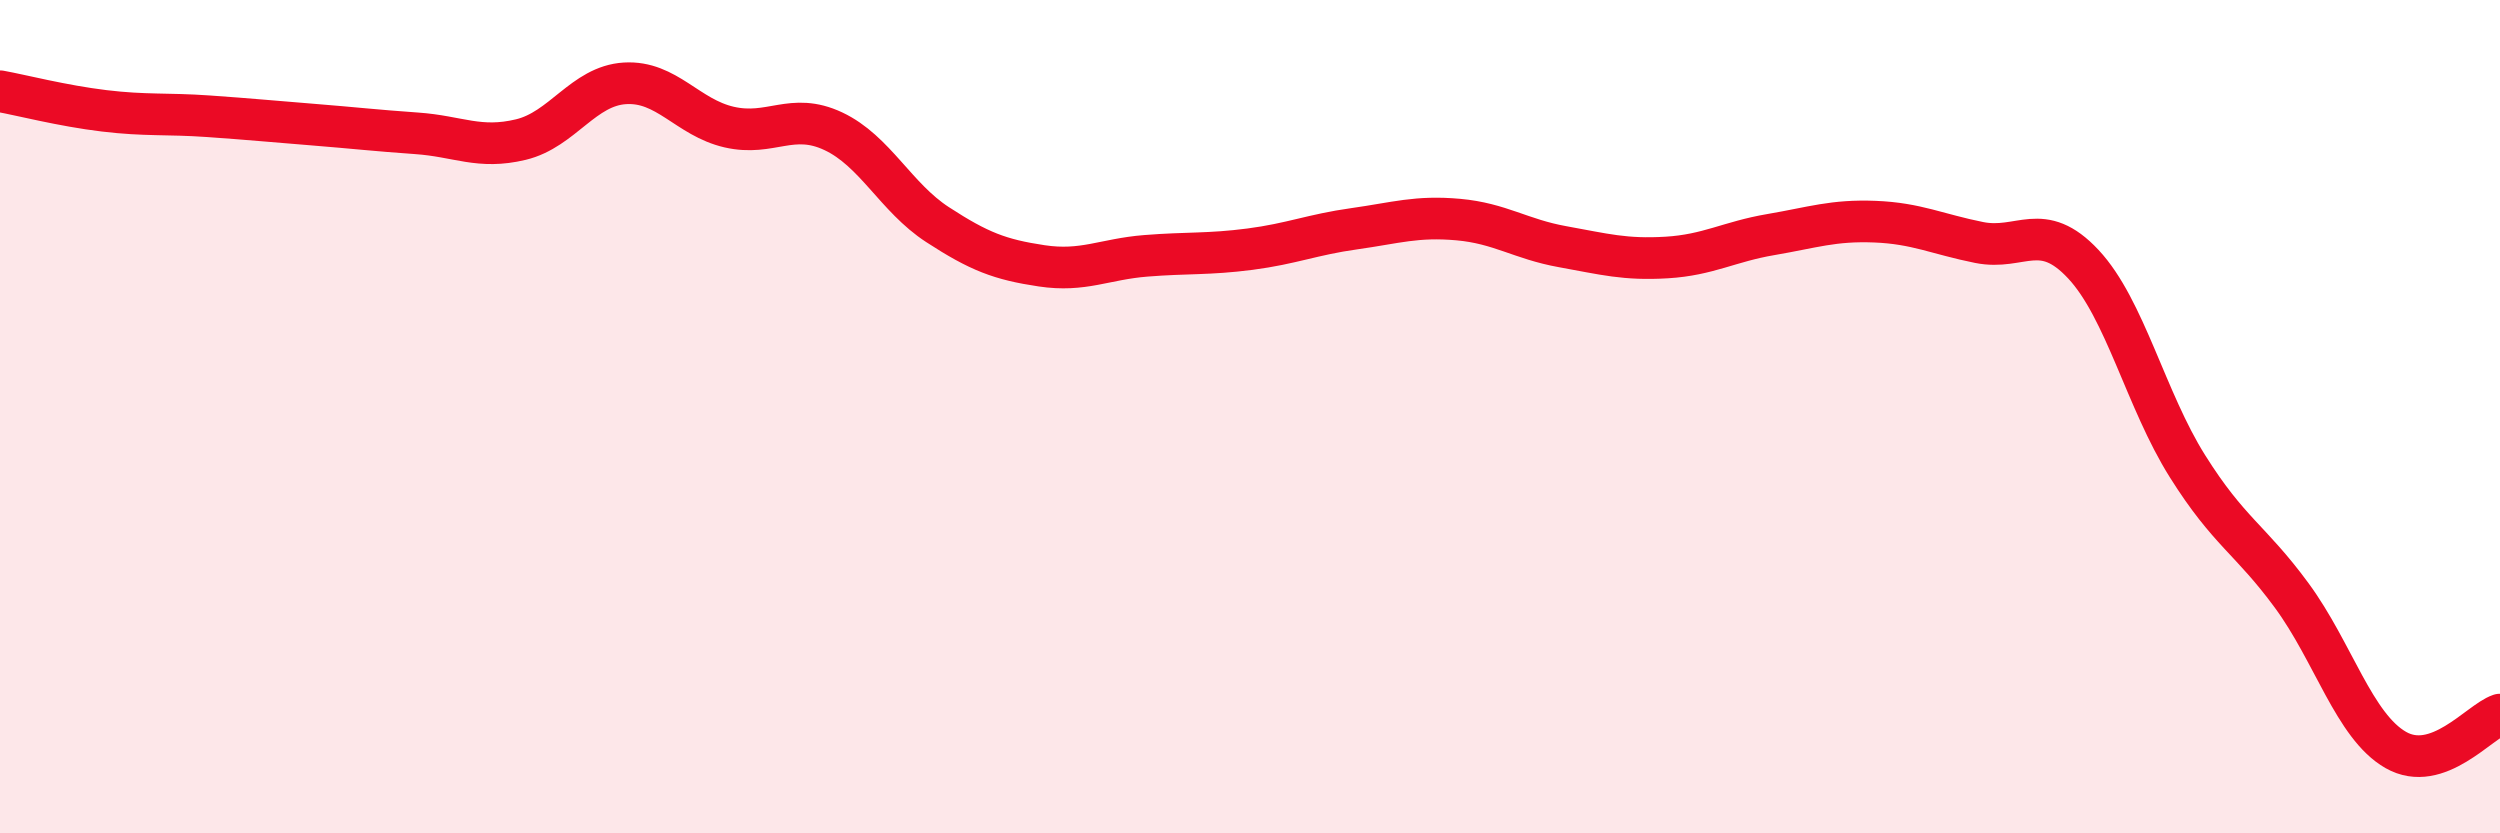 
    <svg width="60" height="20" viewBox="0 0 60 20" xmlns="http://www.w3.org/2000/svg">
      <path
        d="M 0,2.19 C 0.5,2.28 1.5,2.54 2.5,2.66 C 3.5,2.78 4,2.72 5,2.79 C 6,2.86 6.5,2.91 7.5,2.99 C 8.5,3.07 9,3.13 10,3.2 C 11,3.27 11.5,3.59 12.5,3.35 C 13.5,3.11 14,2.06 15,2 C 16,1.94 16.5,2.82 17.5,3.05 C 18.5,3.28 19,2.68 20,3.15 C 21,3.62 21.5,4.74 22.5,5.39 C 23.5,6.04 24,6.23 25,6.38 C 26,6.53 26.5,6.22 27.5,6.14 C 28.5,6.06 29,6.11 30,5.98 C 31,5.85 31.5,5.63 32.5,5.49 C 33.5,5.35 34,5.18 35,5.27 C 36,5.36 36.5,5.74 37.5,5.92 C 38.5,6.1 39,6.24 40,6.18 C 41,6.12 41.5,5.8 42.5,5.63 C 43.5,5.46 44,5.28 45,5.32 C 46,5.36 46.5,5.62 47.5,5.82 C 48.5,6.02 49,5.27 50,6.34 C 51,7.41 51.5,9.6 52.5,11.19 C 53.5,12.78 54,12.93 55,14.29 C 56,15.65 56.5,17.43 57.5,18 C 58.5,18.57 59.5,17.32 60,17.15L60 20L0 20Z"
        fill="#EB0A25"
        opacity="0.1"
        stroke-linecap="round"
        stroke-linejoin="round"
      />
      <path
        d="M 0,2.19 C 0.5,2.28 1.5,2.54 2.5,2.66 C 3.5,2.78 4,2.72 5,2.79 C 6,2.86 6.5,2.91 7.5,2.99 C 8.5,3.07 9,3.13 10,3.2 C 11,3.27 11.5,3.59 12.5,3.35 C 13.5,3.11 14,2.06 15,2 C 16,1.94 16.5,2.82 17.5,3.05 C 18.5,3.28 19,2.68 20,3.15 C 21,3.62 21.5,4.74 22.5,5.39 C 23.5,6.04 24,6.23 25,6.38 C 26,6.53 26.5,6.22 27.5,6.14 C 28.5,6.06 29,6.11 30,5.98 C 31,5.85 31.5,5.63 32.5,5.49 C 33.5,5.35 34,5.18 35,5.27 C 36,5.36 36.5,5.74 37.5,5.92 C 38.5,6.1 39,6.24 40,6.18 C 41,6.12 41.5,5.8 42.5,5.63 C 43.5,5.46 44,5.28 45,5.32 C 46,5.36 46.5,5.62 47.5,5.82 C 48.5,6.02 49,5.27 50,6.34 C 51,7.41 51.5,9.6 52.5,11.19 C 53.5,12.78 54,12.93 55,14.29 C 56,15.65 56.5,17.43 57.5,18 C 58.5,18.57 59.5,17.32 60,17.15"
        stroke="#EB0A25"
        stroke-width="1"
        fill="none"
        stroke-linecap="round"
        stroke-linejoin="round"
      />
    </svg>
  